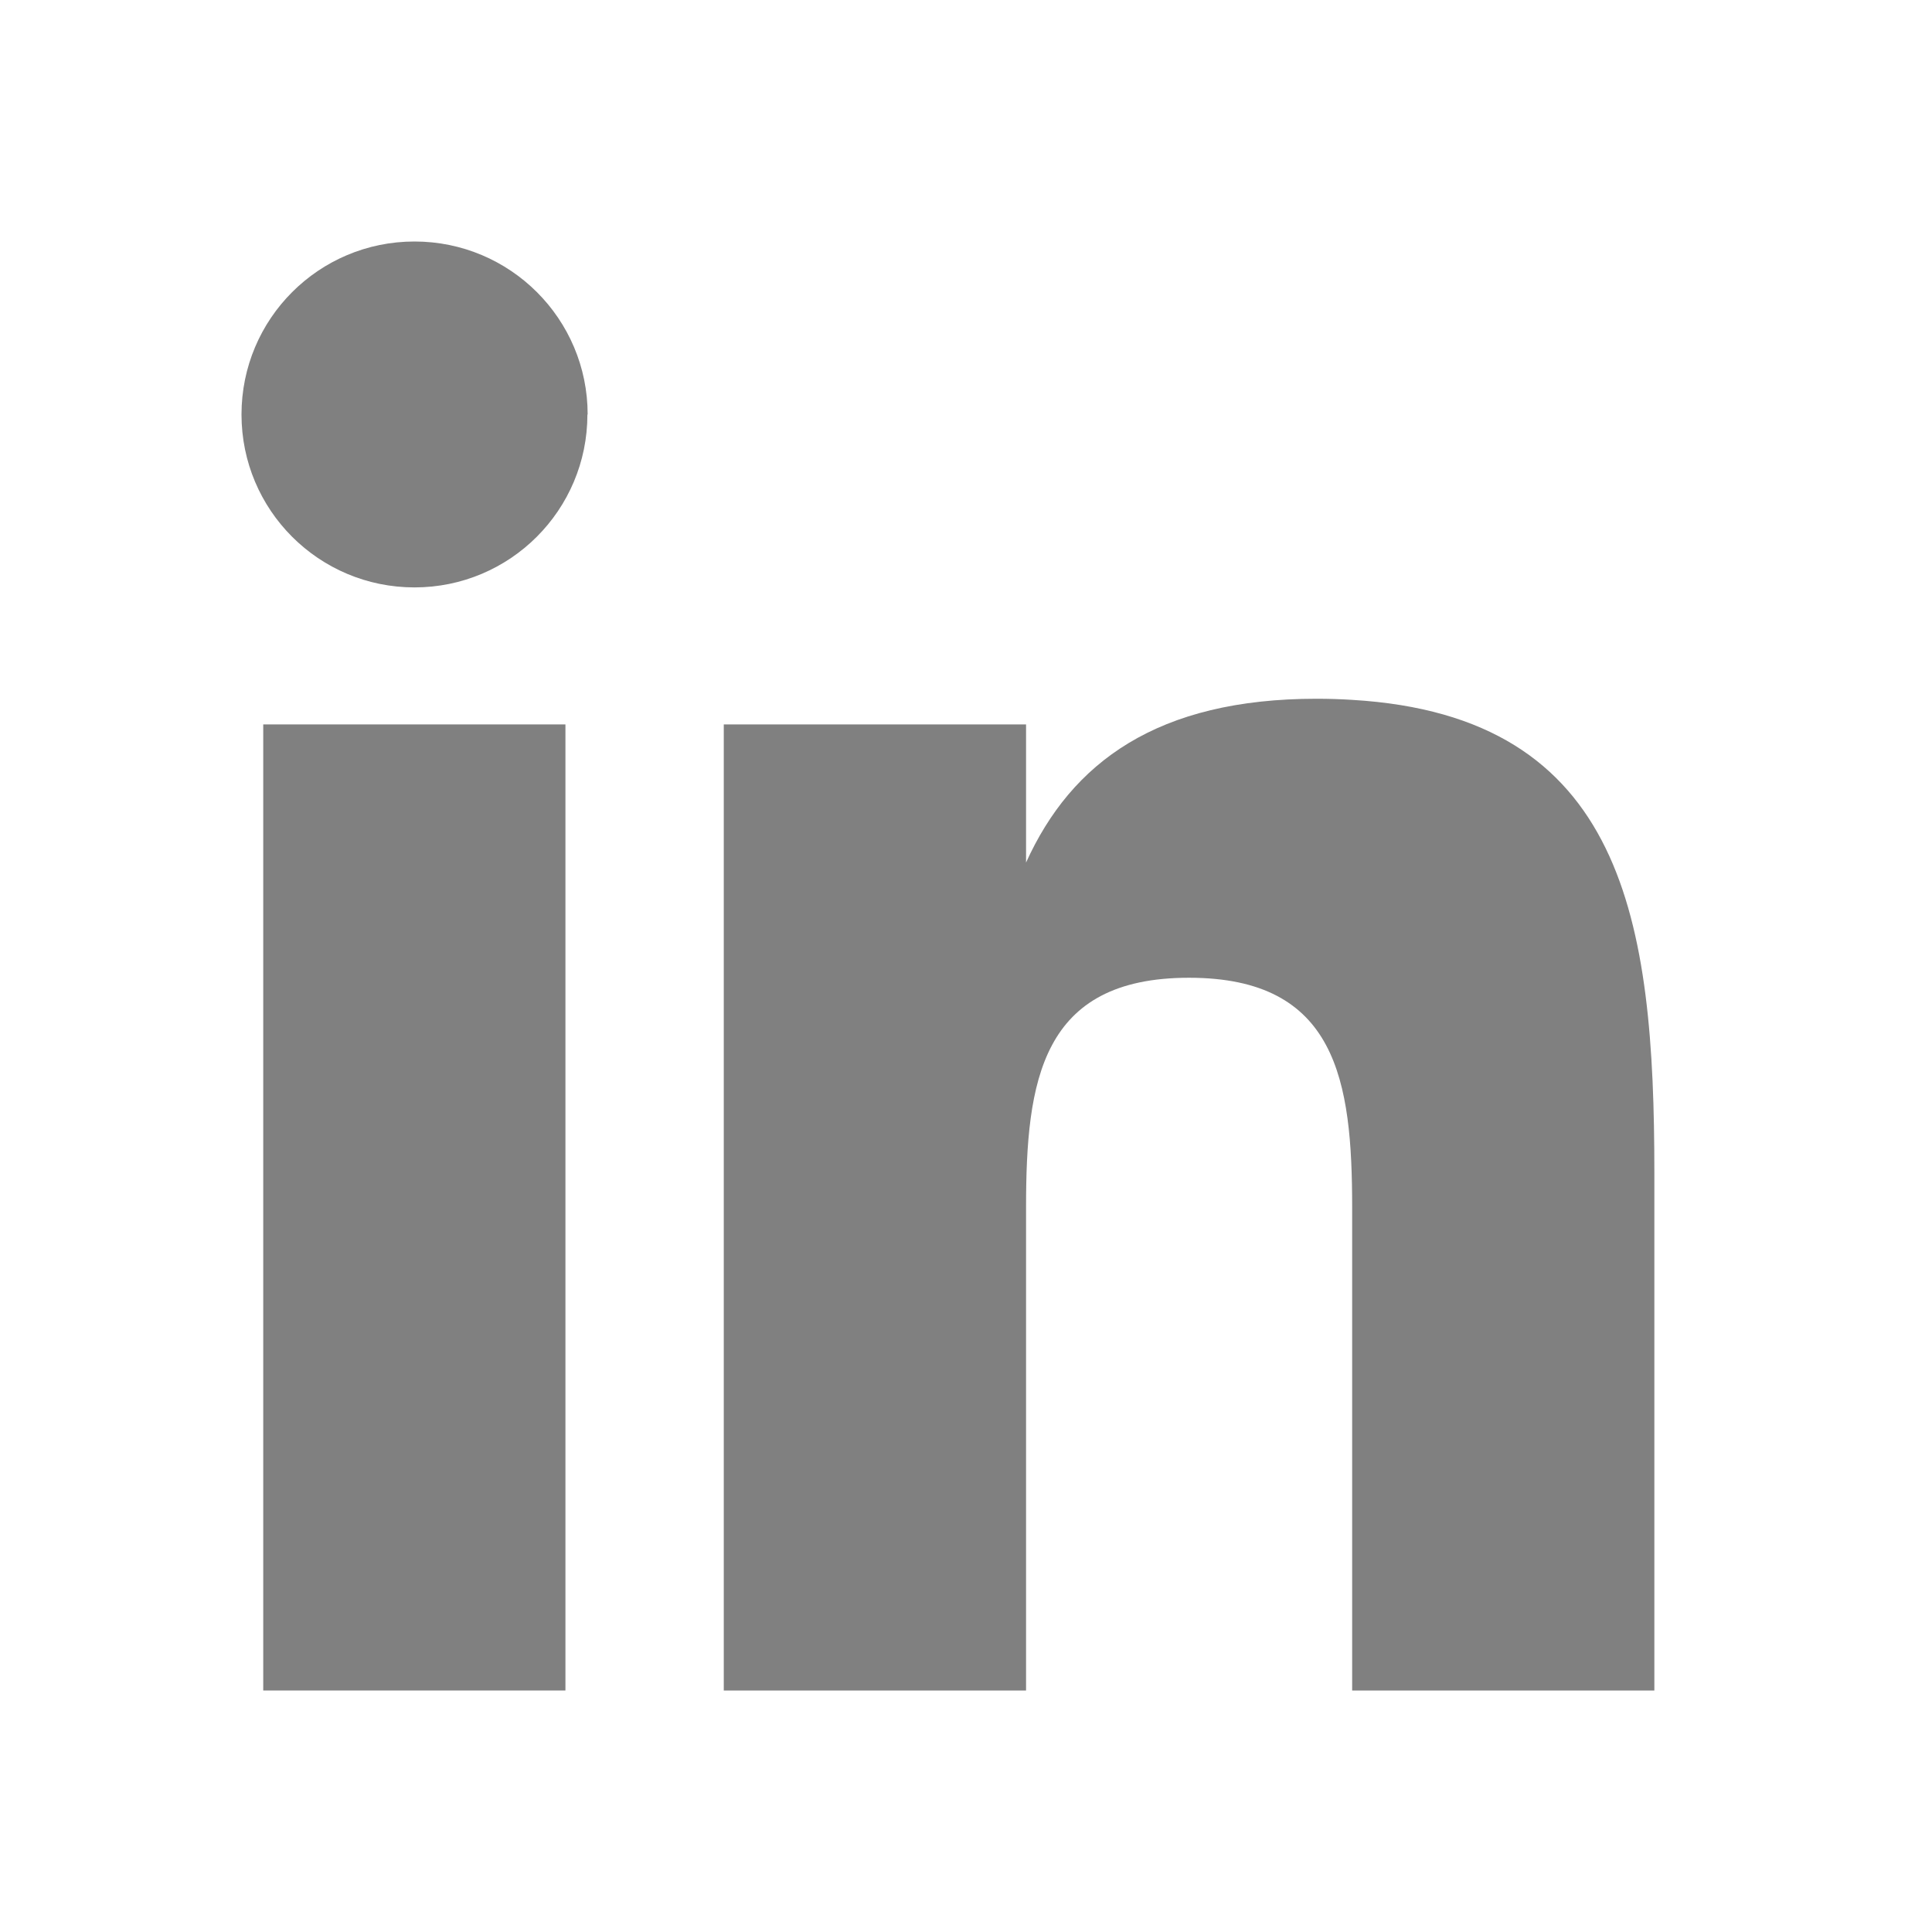 <svg width="24" height="24" viewBox="0 0 24 24" fill="none" xmlns="http://www.w3.org/2000/svg">
<g clip-path="url(#clip0_3451_1571)">
<path d="M7.024 8.999H3.27V21H7.024V8.999Z" fill="#808080"/>
<path d="M20.551 14.566V21H16.797V15.001C16.797 13.424 16.607 12.146 14.77 12.146C12.932 12.146 12.746 13.426 12.746 15.001V21H8.991V8.999H12.746V10.715C13.311 9.468 14.38 8.68 16.356 8.68C16.508 8.68 16.655 8.685 16.797 8.694C20.186 8.895 20.551 11.445 20.551 14.566Z" fill="#808080"/>
<path d="M7.3 5.149C7.3 3.961 6.336 3 5.149 3C3.961 3 3 3.961 3 5.149C3 6.336 3.961 7.297 5.149 7.297C6.336 7.297 7.297 6.336 7.297 5.149H7.3Z" fill="#808080"/>
</g>
<defs>
<clipPath id="clip0_3451_1571">
<rect width="24" height="24" fill="white"/>
</clipPath>
</defs>
</svg>
